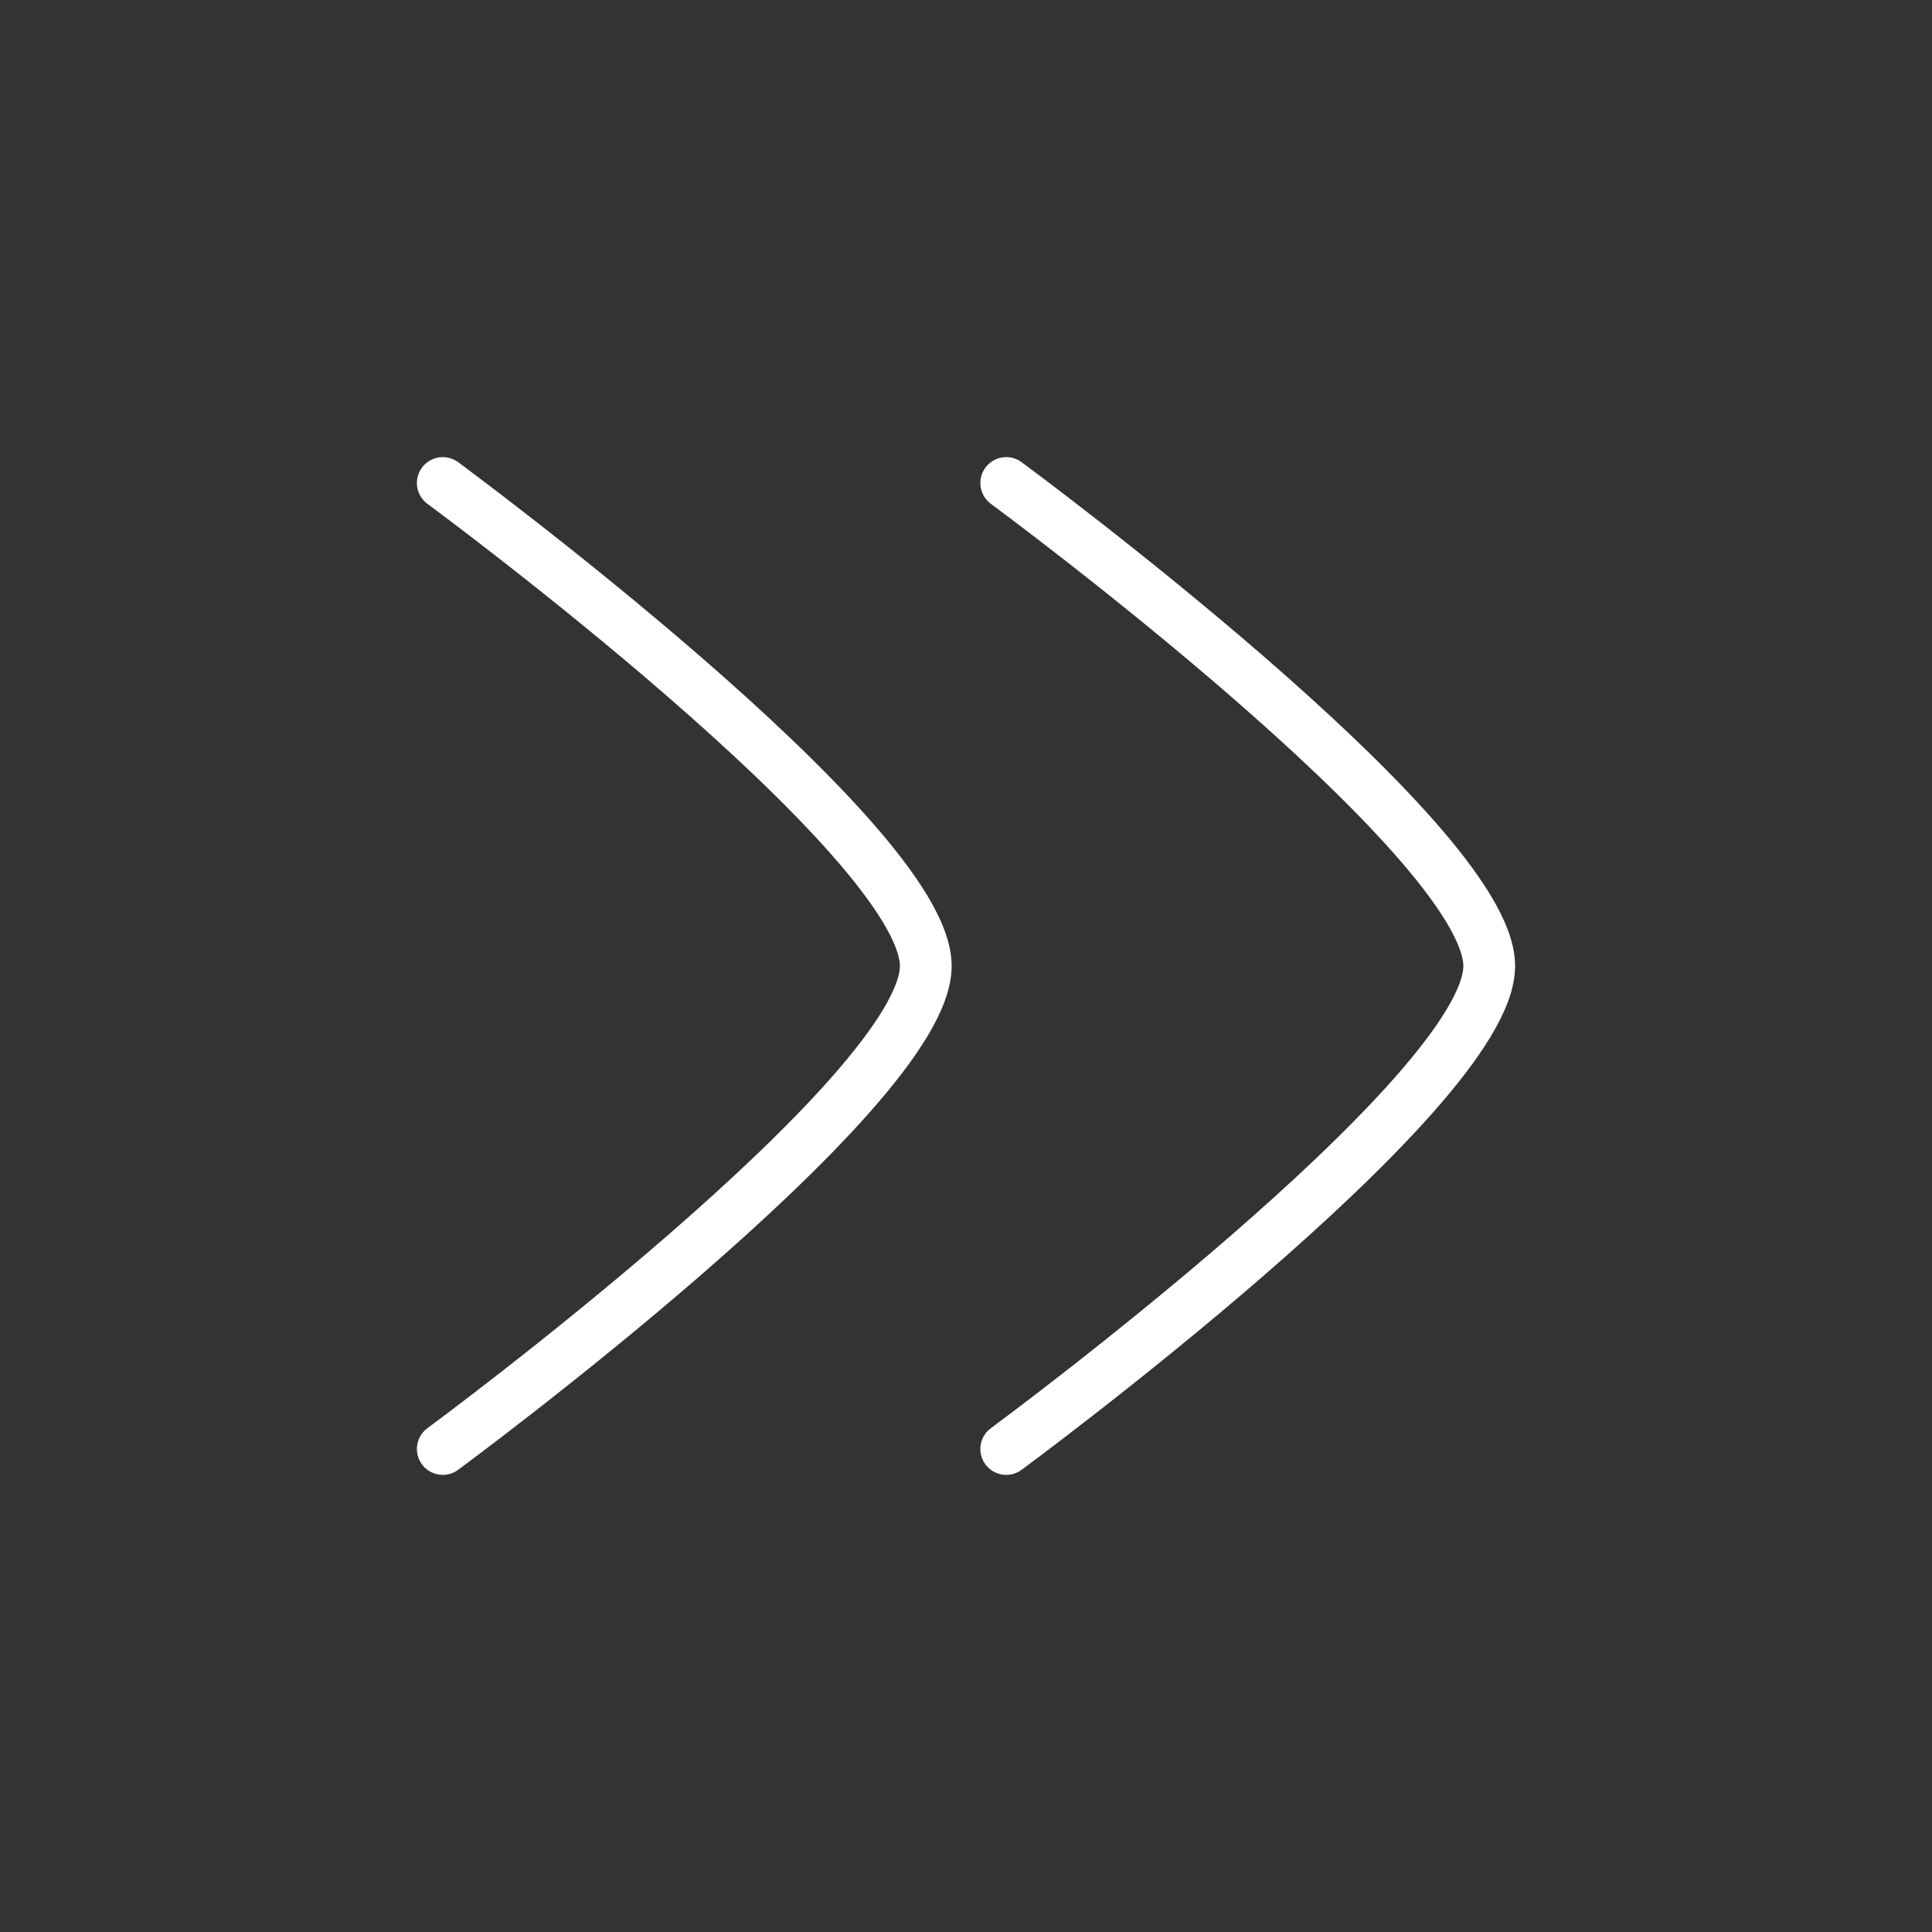 <svg width="56" height="56" viewBox="0 0 56 56" fill="none" xmlns="http://www.w3.org/2000/svg">
<rect x="0" y="0" width="56" height="56" fill="#333333" stroke="none"/>
<path d="M29.166 42C29.166 42 43.166 31.689 43.166 28C43.166 24.311 29.166 14 29.166 14" stroke="white" stroke-width="1.5" stroke-linecap="round" stroke-linejoin="round"/>
<path d="M12.834 42C12.834 42 26.834 31.689 26.834 28C26.834 24.311 12.834 14 12.834 14" stroke="white" stroke-width="1.5" stroke-linecap="round" stroke-linejoin="round"/>
</svg>
